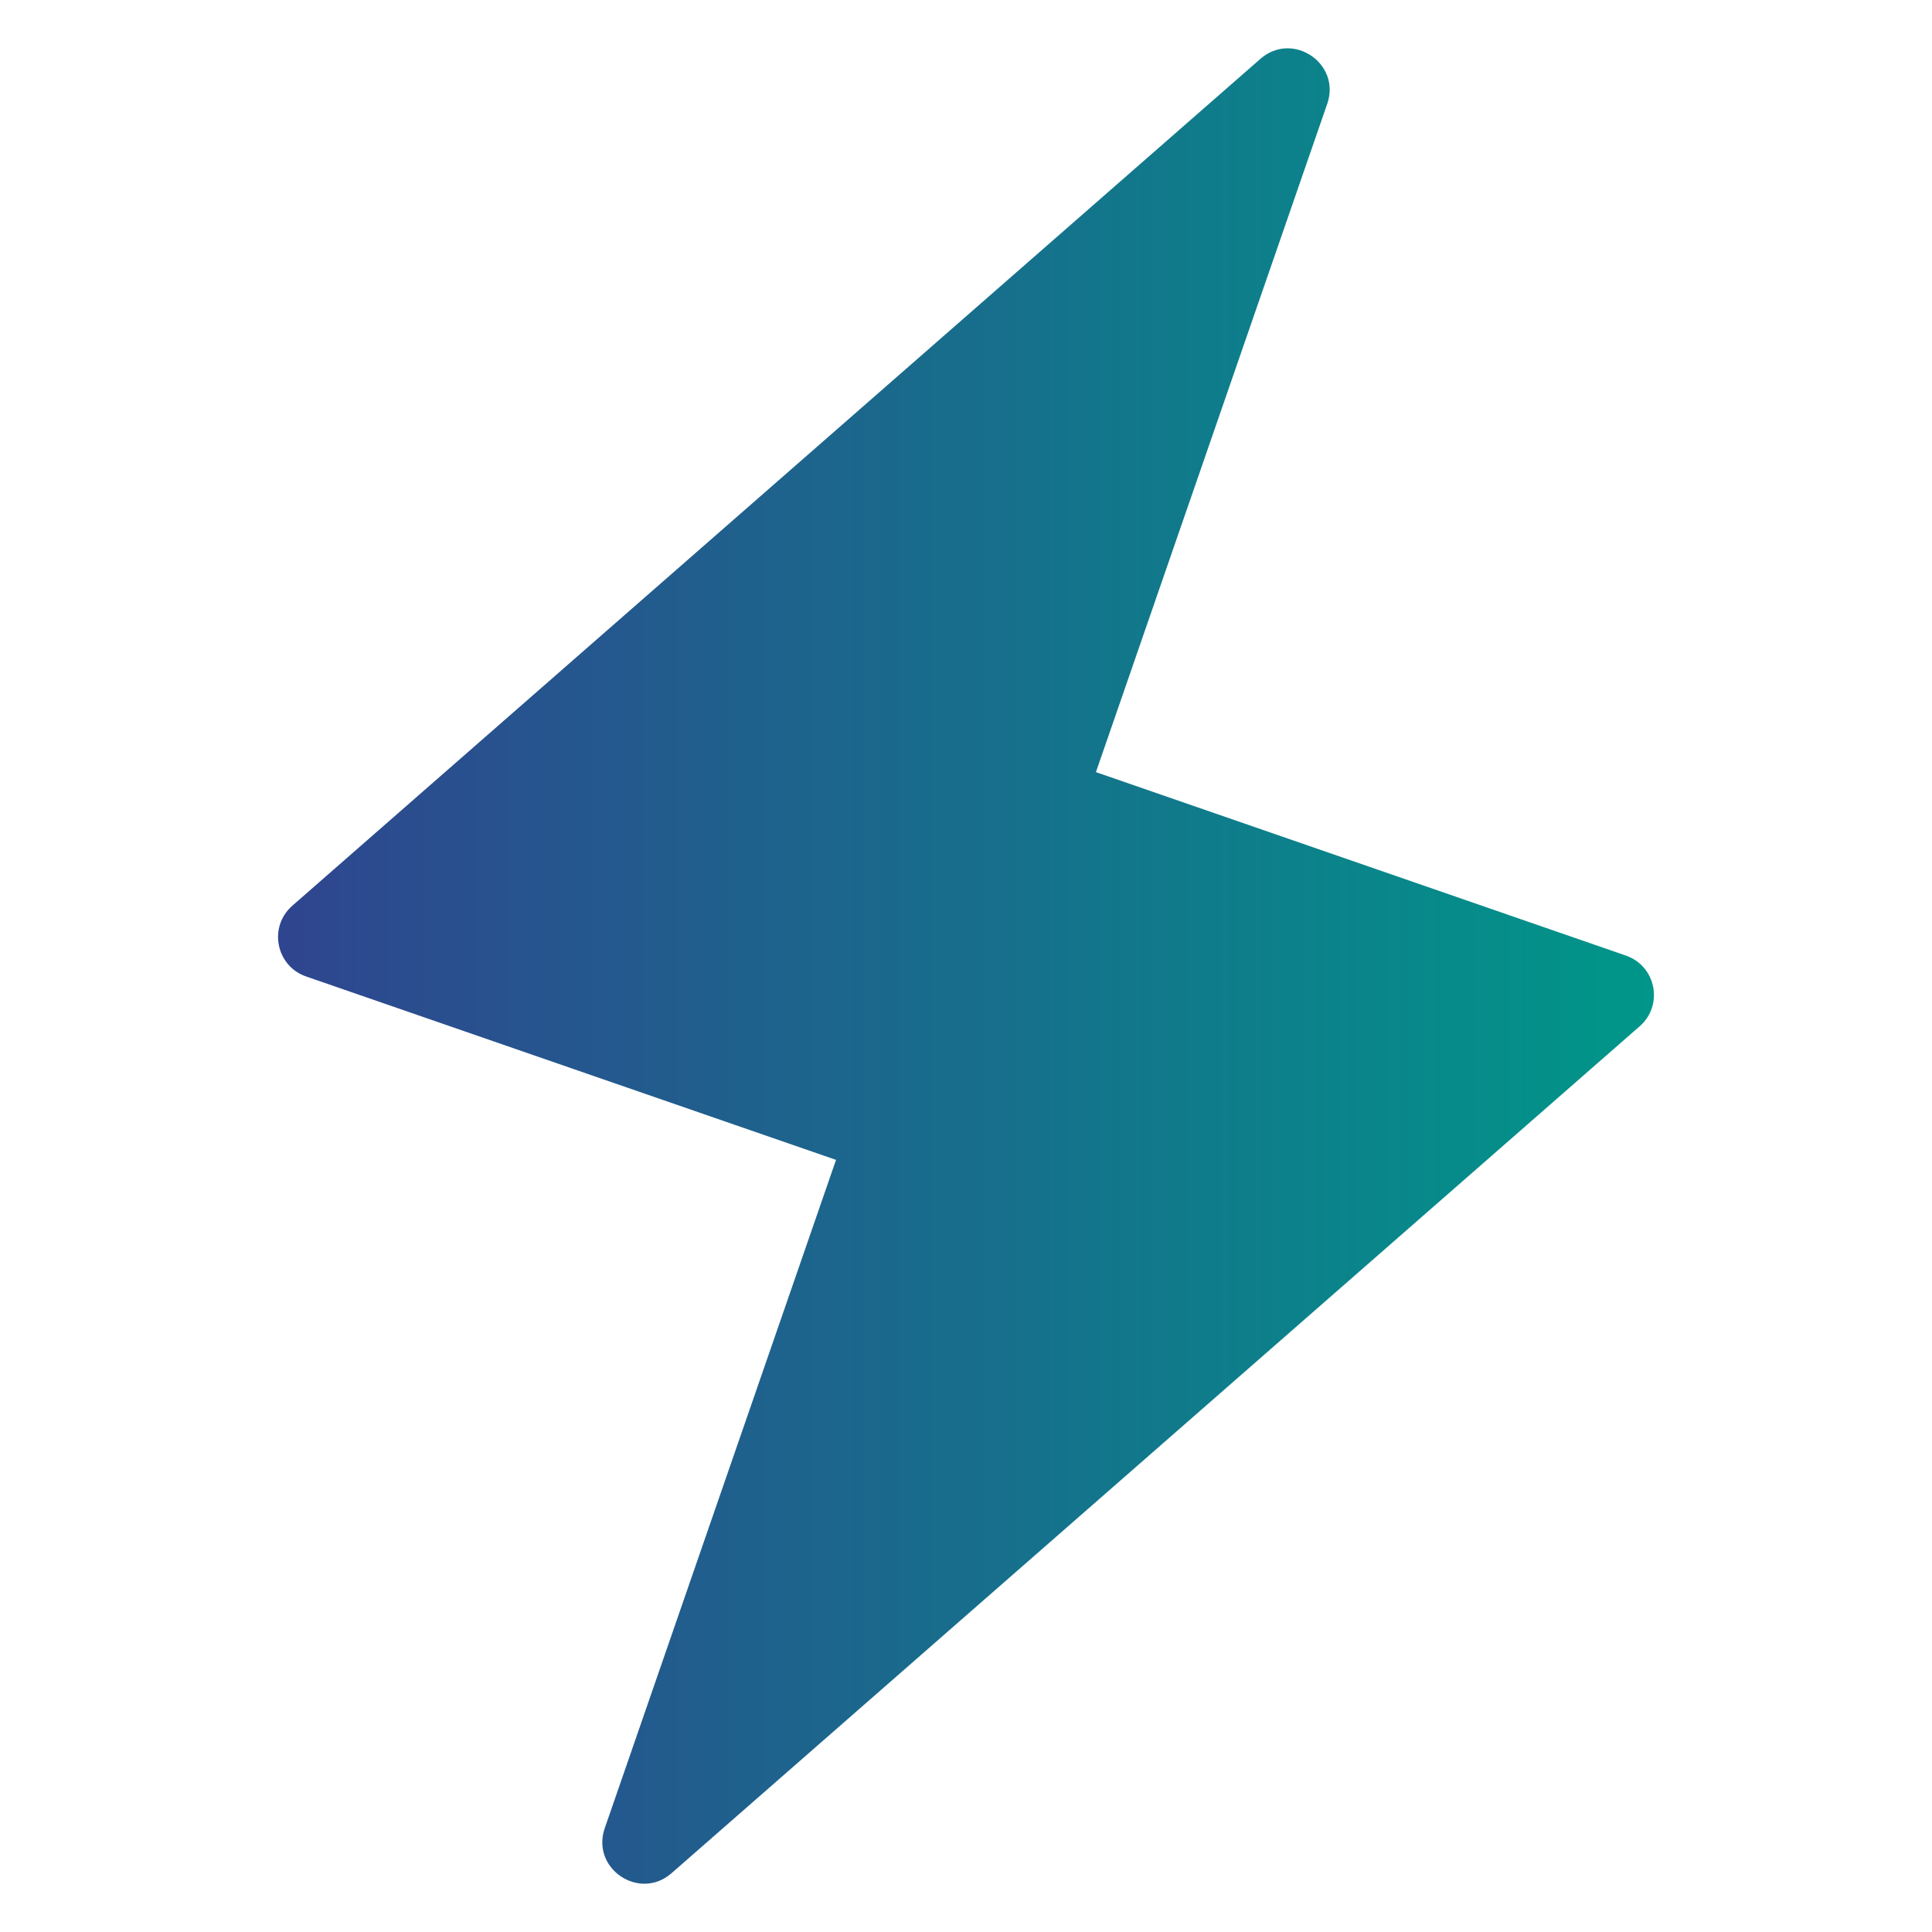 <svg width="40" height="40" viewBox="0 0 40 40" fill="none" xmlns="http://www.w3.org/2000/svg">
<path d="M33.662 19.784L22.69 15.986L27.479 2.15C27.769 1.314 26.762 0.636 26.096 1.218L6.052 18.752C5.553 19.188 5.712 20 6.338 20.217L17.309 24.014L12.521 37.85C12.231 38.687 13.238 39.365 13.904 38.782L33.948 21.248C34.447 20.812 34.288 20 33.662 19.784Z" fill="url(#paint0_linear_216_284)"/>
<defs>
<linearGradient id="paint0_linear_216_284" x1="5.757" y1="20" x2="34.243" y2="20" gradientUnits="userSpaceOnUse">
<stop stop-color="#2F458F"/>
<stop offset="1" stop-color="#009689"/>
</linearGradient>
</defs>
</svg>
